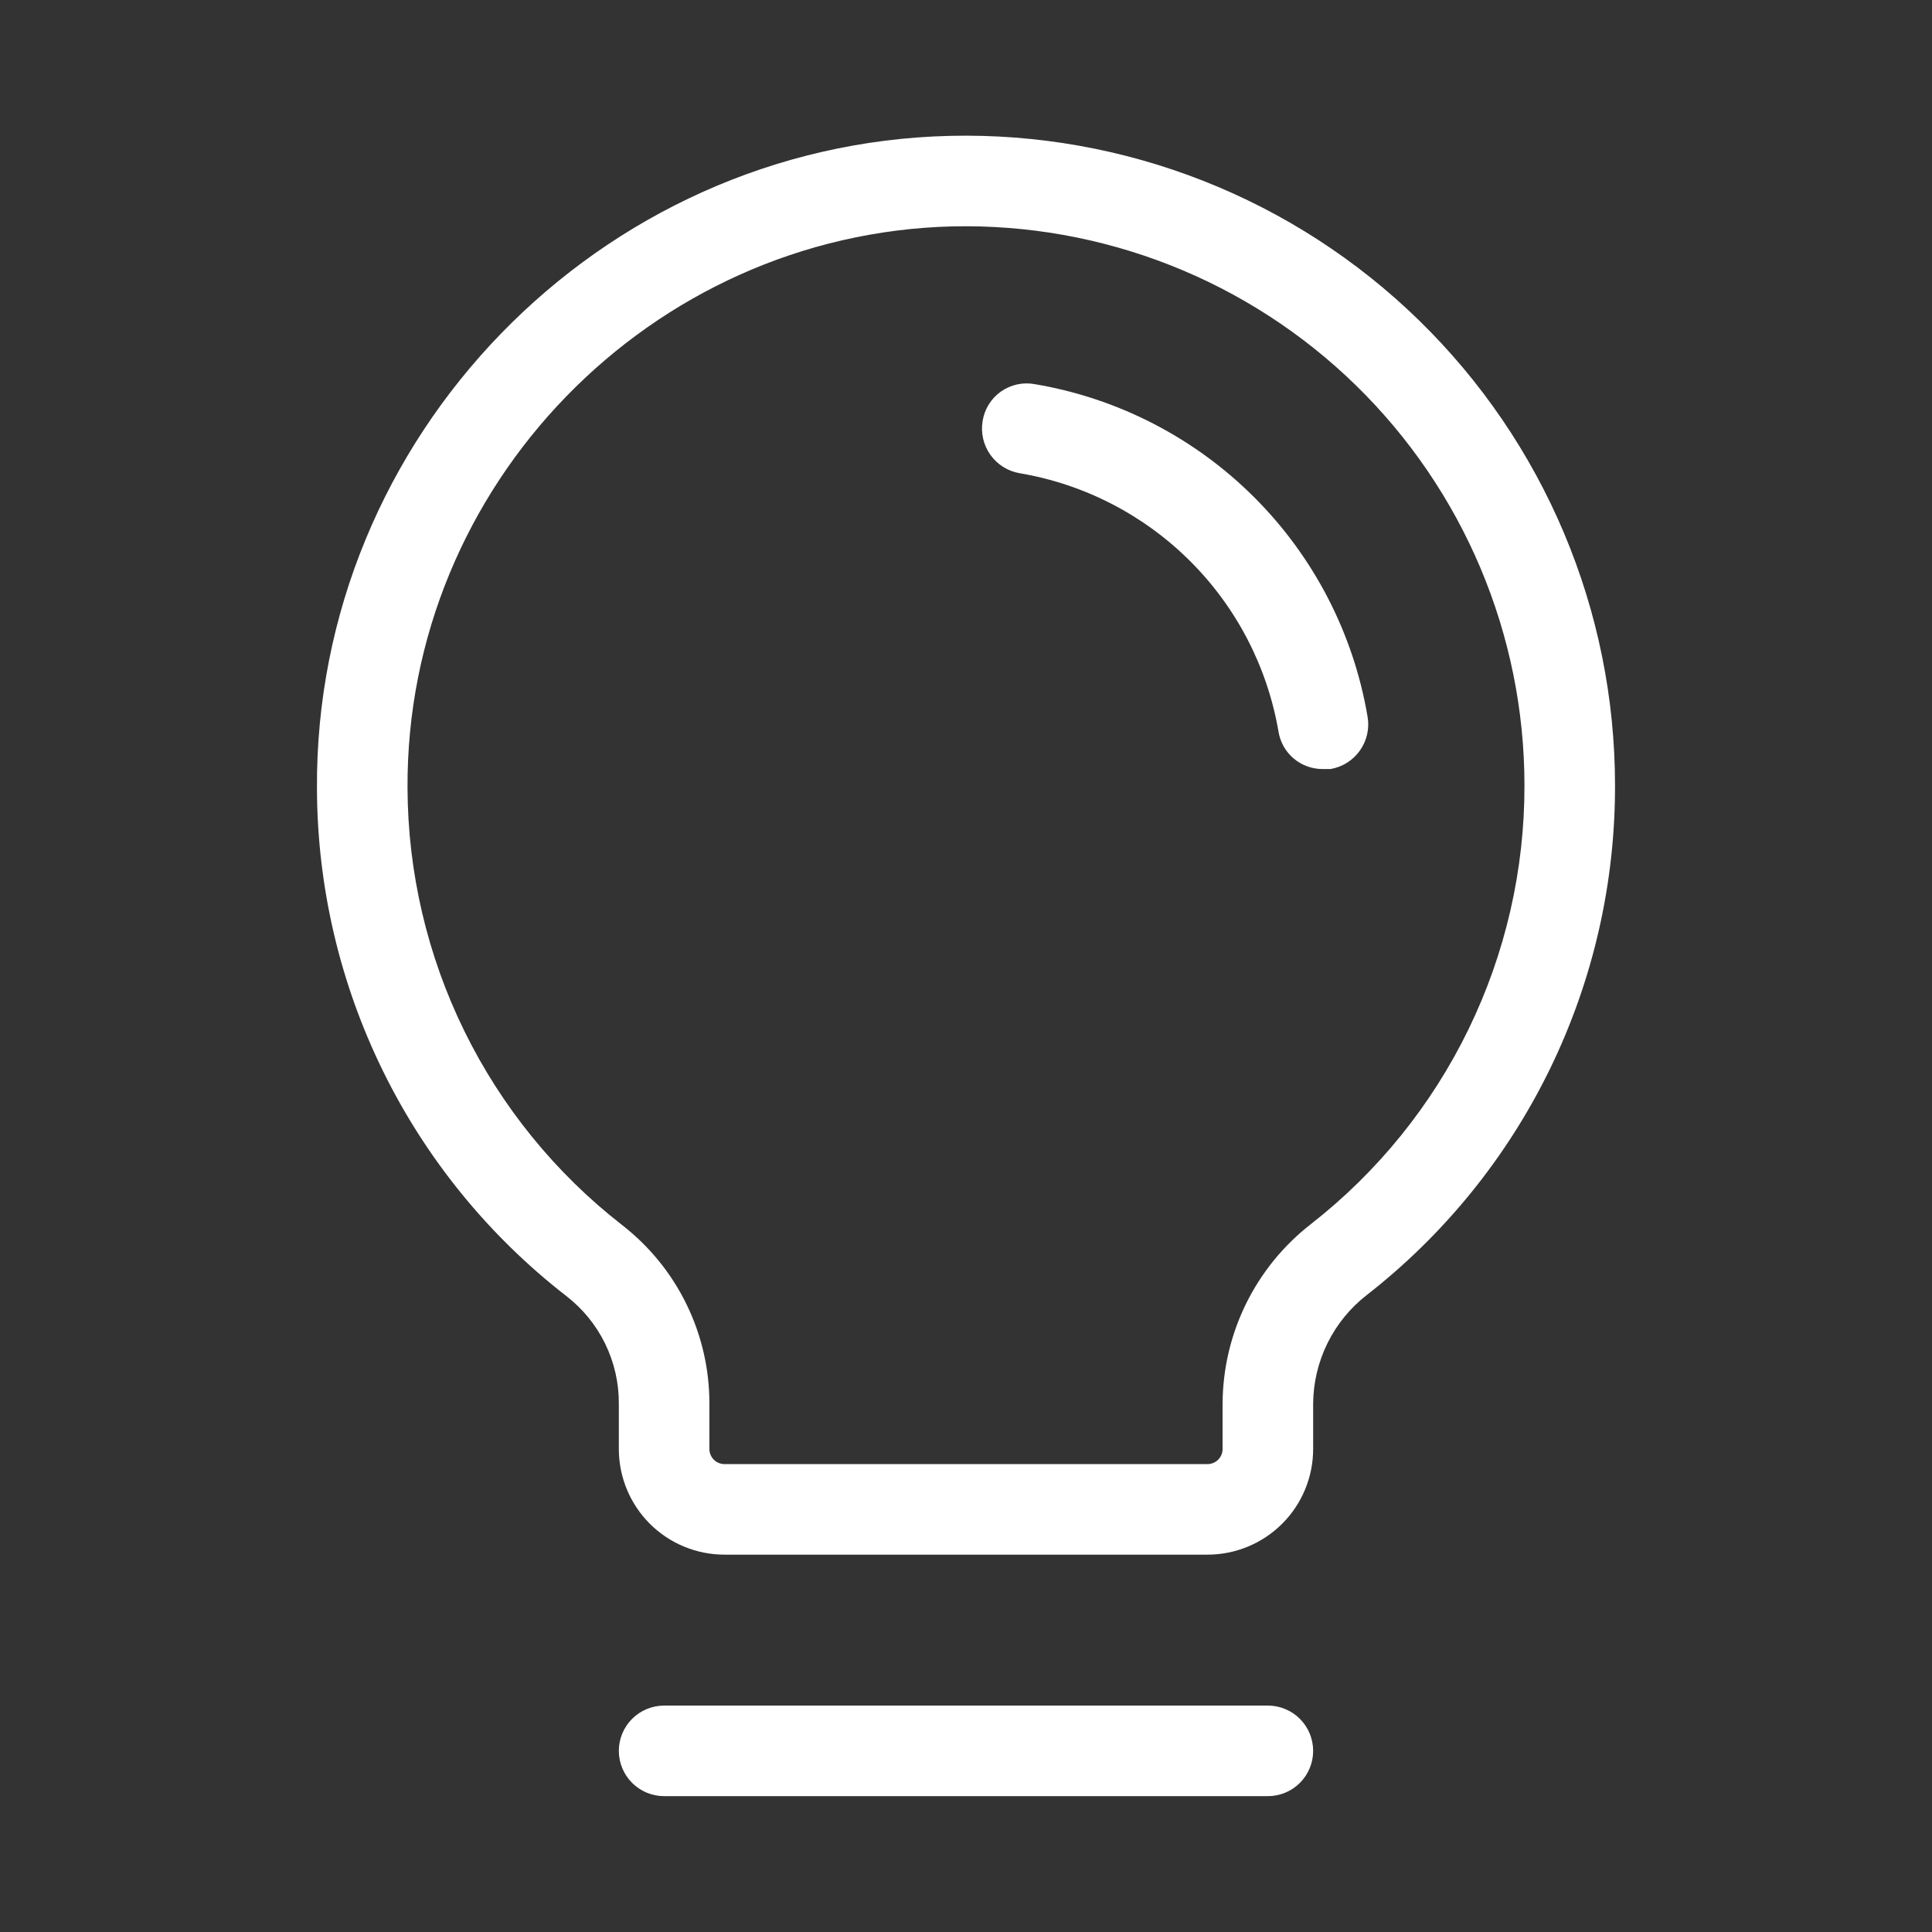 <svg width="120" height="120" viewBox="0 0 120 120" fill="none" xmlns="http://www.w3.org/2000/svg">
<rect x="0" y="0" width="120" height="120" fill="#333333" stroke="none"/>
<path d="M81.562 108.75C81.562 109.496 81.266 110.211 80.739 110.739C80.211 111.266 79.496 111.562 78.75 111.562H41.25C40.504 111.562 39.789 111.266 39.261 110.739C38.734 110.211 38.437 109.496 38.437 108.75C38.437 108.004 38.734 107.289 39.261 106.761C39.789 106.234 40.504 105.937 41.25 105.937H78.75C79.496 105.937 80.211 106.234 80.739 106.761C81.266 107.289 81.562 108.004 81.562 108.75ZM100.312 48.75C100.33 54.858 98.949 60.89 96.276 66.382C93.603 71.874 89.708 76.682 84.891 80.438C83.862 81.238 83.028 82.261 82.451 83.43C81.875 84.6 81.571 85.884 81.562 87.188V90C81.562 91.74 80.871 93.41 79.64 94.64C78.409 95.871 76.74 96.562 75 96.562H45C43.259 96.562 41.59 95.871 40.359 94.64C39.129 93.41 38.437 91.74 38.437 90V87.188C38.445 85.893 38.152 84.614 37.583 83.451C37.014 82.288 36.183 81.273 35.156 80.484C30.355 76.754 26.466 71.978 23.786 66.52C21.106 61.062 19.704 55.065 19.687 48.984C19.547 27.141 37.219 8.953 59.016 8.438C64.39 8.313 69.735 9.263 74.737 11.232C79.74 13.201 84.298 16.15 88.145 19.905C91.992 23.661 95.05 28.147 97.139 33.1C99.229 38.053 100.308 43.374 100.312 48.75V48.75ZM94.687 48.75C94.682 44.125 93.754 39.547 91.956 35.285C90.158 31.024 87.527 27.165 84.217 23.933C80.907 20.703 76.986 18.165 72.682 16.47C68.379 14.775 63.78 13.956 59.156 14.062C40.406 14.531 25.219 30.141 25.312 48.938C25.329 54.175 26.536 59.339 28.842 64.041C31.149 68.743 34.494 72.859 38.625 76.078C40.321 77.391 41.693 79.075 42.635 81.001C43.578 82.927 44.066 85.043 44.062 87.188V90C44.062 90.249 44.161 90.487 44.337 90.663C44.513 90.839 44.751 90.938 45 90.938H75C75.249 90.938 75.487 90.839 75.663 90.663C75.839 90.487 75.937 90.249 75.937 90V87.188C75.946 85.034 76.444 82.91 77.394 80.978C78.344 79.045 79.722 77.353 81.422 76.031C85.566 72.795 88.915 68.655 91.214 63.927C93.513 59.199 94.701 54.008 94.687 48.75V48.75ZM84.937 44.484C84.057 39.327 81.594 34.571 77.89 30.875C74.186 27.18 69.425 24.728 64.266 23.859C63.902 23.792 63.528 23.799 63.167 23.879C62.806 23.959 62.465 24.11 62.163 24.324C61.861 24.538 61.606 24.811 61.411 25.126C61.217 25.44 61.088 25.791 61.031 26.156C60.909 26.89 61.082 27.641 61.512 28.247C61.943 28.853 62.595 29.265 63.328 29.391C67.338 30.069 71.038 31.976 73.918 34.848C76.798 37.719 78.716 41.414 79.406 45.422C79.508 46.08 79.843 46.679 80.351 47.11C80.859 47.541 81.506 47.773 82.172 47.766H82.641C83.008 47.703 83.359 47.569 83.674 47.37C83.989 47.17 84.261 46.911 84.475 46.605C84.689 46.3 84.84 45.955 84.919 45.591C84.999 45.227 85.005 44.851 84.937 44.484Z" fill="white"/>
</svg>
